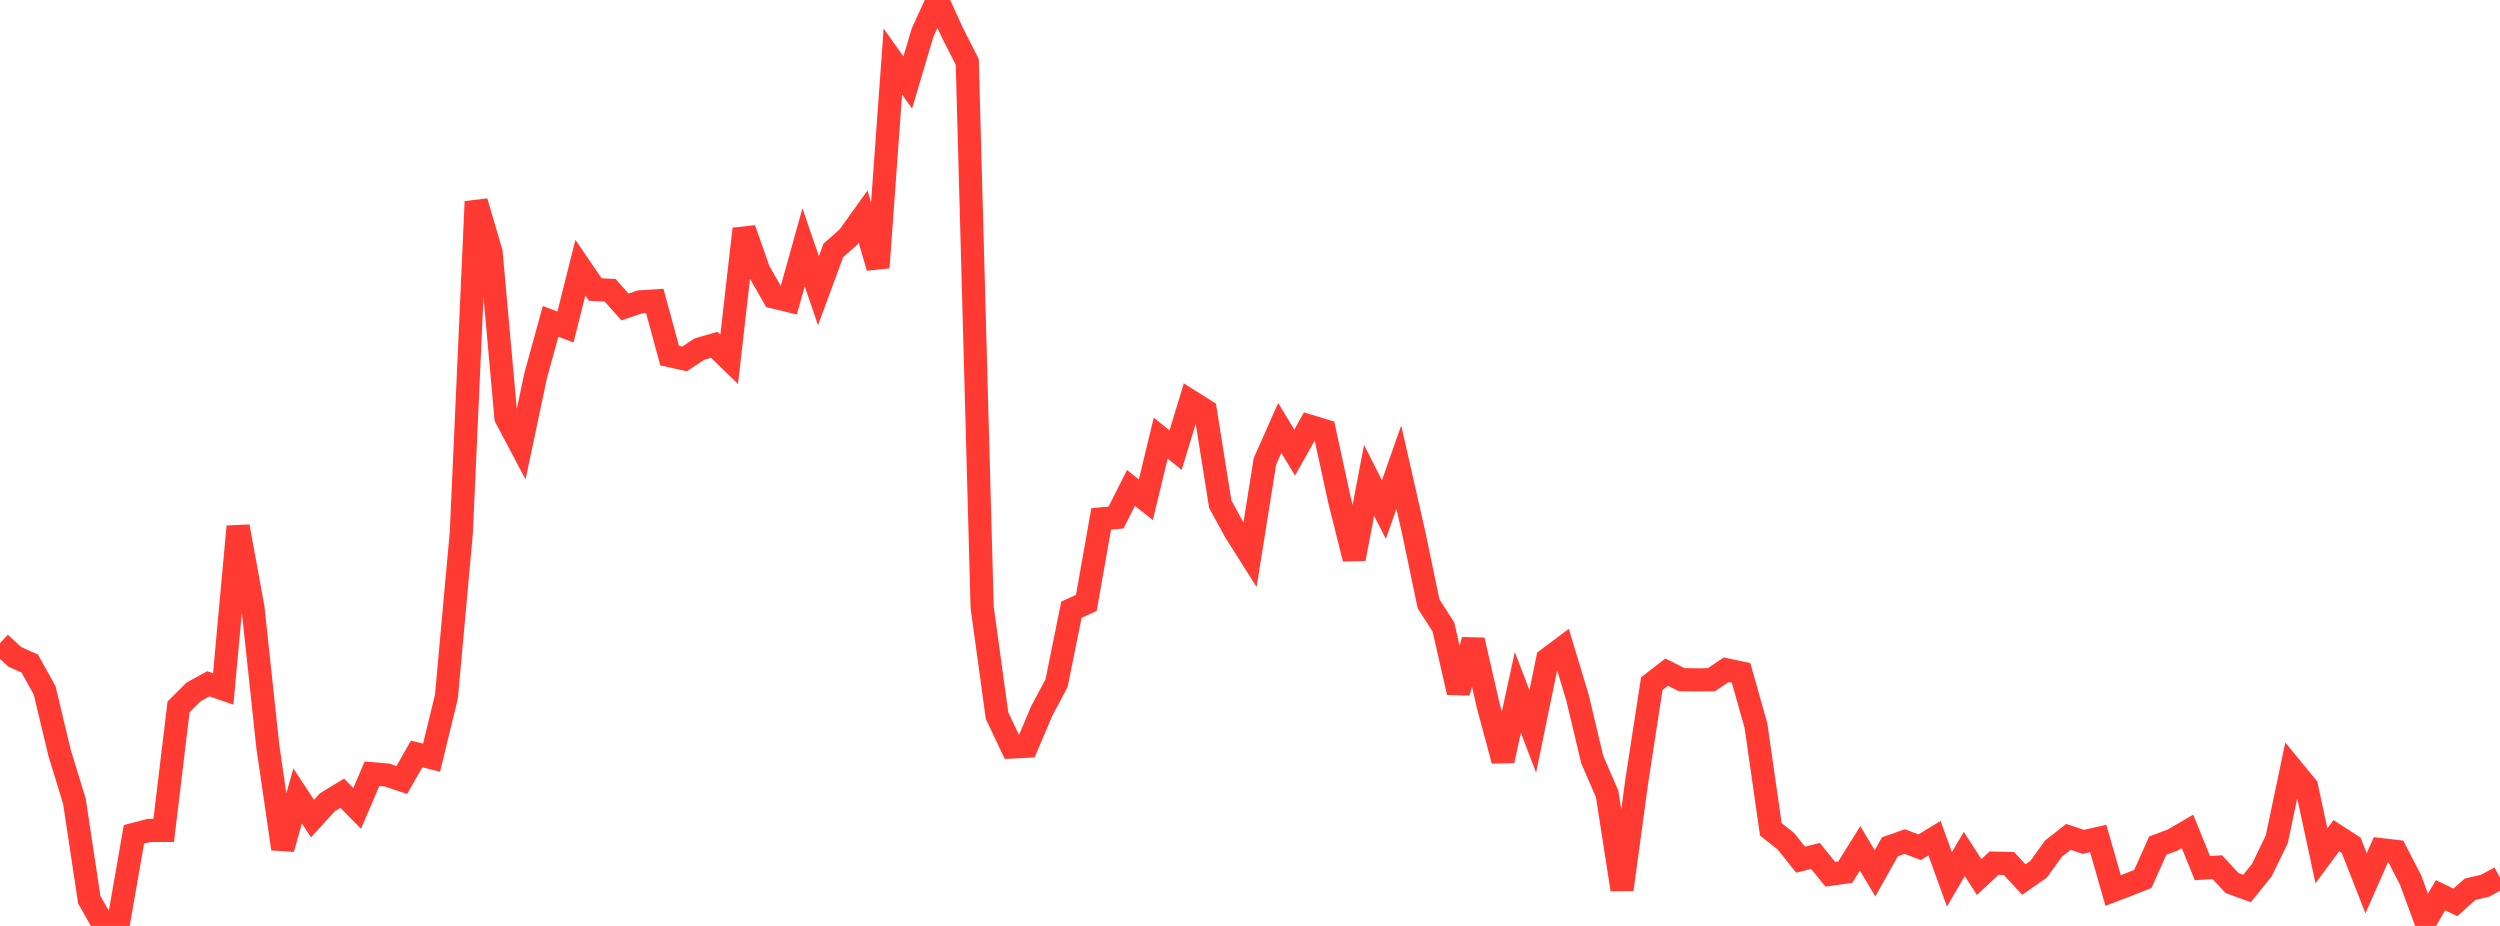 <?xml version="1.0" standalone="no"?>
<!DOCTYPE svg PUBLIC "-//W3C//DTD SVG 1.1//EN" "http://www.w3.org/Graphics/SVG/1.1/DTD/svg11.dtd">

<svg width="135" height="50" viewBox="0 0 135 50" preserveAspectRatio="none" 
  xmlns="http://www.w3.org/2000/svg"
  xmlns:xlink="http://www.w3.org/1999/xlink">


<polyline points="0.0, 34.732 0.804, 35.473 1.607, 35.833 2.411, 37.28 3.214, 40.642 4.018, 43.266 4.821, 48.586 5.625, 50.0 6.429, 49.652 7.232, 45.057 8.036, 44.845 8.839, 44.844 9.643, 38.169 10.446, 37.368 11.25, 36.926 12.054, 37.202 12.857, 28.431 13.661, 32.825 14.464, 40.322 15.268, 45.833 16.071, 42.982 16.875, 44.202 17.679, 43.324 18.482, 42.835 19.286, 43.653 20.089, 41.782 20.893, 41.85 21.696, 42.121 22.5, 40.714 23.304, 40.915 24.107, 37.616 24.911, 28.767 25.714, 10.887 26.518, 13.62 27.321, 22.549 28.125, 24.07 28.929, 20.266 29.732, 17.353 30.536, 17.66 31.339, 14.453 32.143, 15.633 32.946, 15.676 33.75, 16.576 34.554, 16.303 35.357, 16.251 36.161, 19.204 36.964, 19.382 37.768, 18.85 38.571, 18.619 39.375, 19.4 40.179, 12.365 40.982, 14.64 41.786, 16.041 42.589, 16.234 43.393, 13.353 44.196, 15.698 45.0, 13.523 45.804, 12.812 46.607, 11.693 47.411, 14.447 48.214, 3.322 49.018, 4.456 49.821, 1.754 50.625, 0.0 51.429, 1.766 52.232, 3.343 53.036, 32.793 53.839, 38.643 54.643, 40.339 55.446, 40.298 56.25, 38.4 57.054, 36.89 57.857, 32.922 58.661, 32.559 59.464, 28.02 60.268, 27.945 61.071, 26.347 61.875, 26.986 62.679, 23.66 63.482, 24.307 64.286, 21.668 65.089, 22.174 65.893, 27.222 66.696, 28.693 67.5, 29.965 68.304, 24.917 69.107, 23.109 69.911, 24.439 70.714, 23.011 71.518, 23.255 72.321, 26.96 73.125, 30.173 73.929, 25.939 74.732, 27.517 75.536, 25.228 76.339, 28.763 77.143, 32.61 77.946, 33.861 78.75, 37.388 79.554, 34.568 80.357, 38.078 81.161, 41.074 81.964, 37.39 82.768, 39.499 83.571, 35.596 84.375, 34.993 85.179, 37.652 85.982, 41.02 86.786, 42.875 87.589, 48.034 88.393, 42.133 89.196, 36.918 90.0, 36.293 90.804, 36.7 91.607, 36.713 92.411, 36.705 93.214, 36.168 94.018, 36.338 94.821, 39.179 95.625, 44.786 96.429, 45.419 97.232, 46.421 98.036, 46.221 98.839, 47.21 99.643, 47.096 100.446, 45.81 101.25, 47.161 102.054, 45.728 102.857, 45.445 103.661, 45.75 104.464, 45.261 105.268, 47.487 106.071, 46.112 106.875, 47.361 107.679, 46.61 108.482, 46.629 109.286, 47.496 110.089, 46.936 110.893, 45.82 111.696, 45.191 112.5, 45.46 113.304, 45.278 114.107, 48.088 114.911, 47.781 115.714, 47.464 116.518, 45.663 117.321, 45.365 118.125, 44.894 118.929, 46.878 119.732, 46.827 120.536, 47.689 121.339, 47.98 122.143, 46.981 122.946, 45.323 123.75, 41.498 124.554, 42.477 125.357, 46.213 126.161, 45.128 126.964, 45.648 127.768, 47.695 128.571, 45.88 129.375, 45.975 130.179, 47.538 130.982, 49.726 131.786, 48.34 132.589, 48.728 133.393, 48.015 134.196, 47.831 135.0, 47.39" fill="none" stroke="#ff3a33" stroke-width="1.25"/>

</svg>
